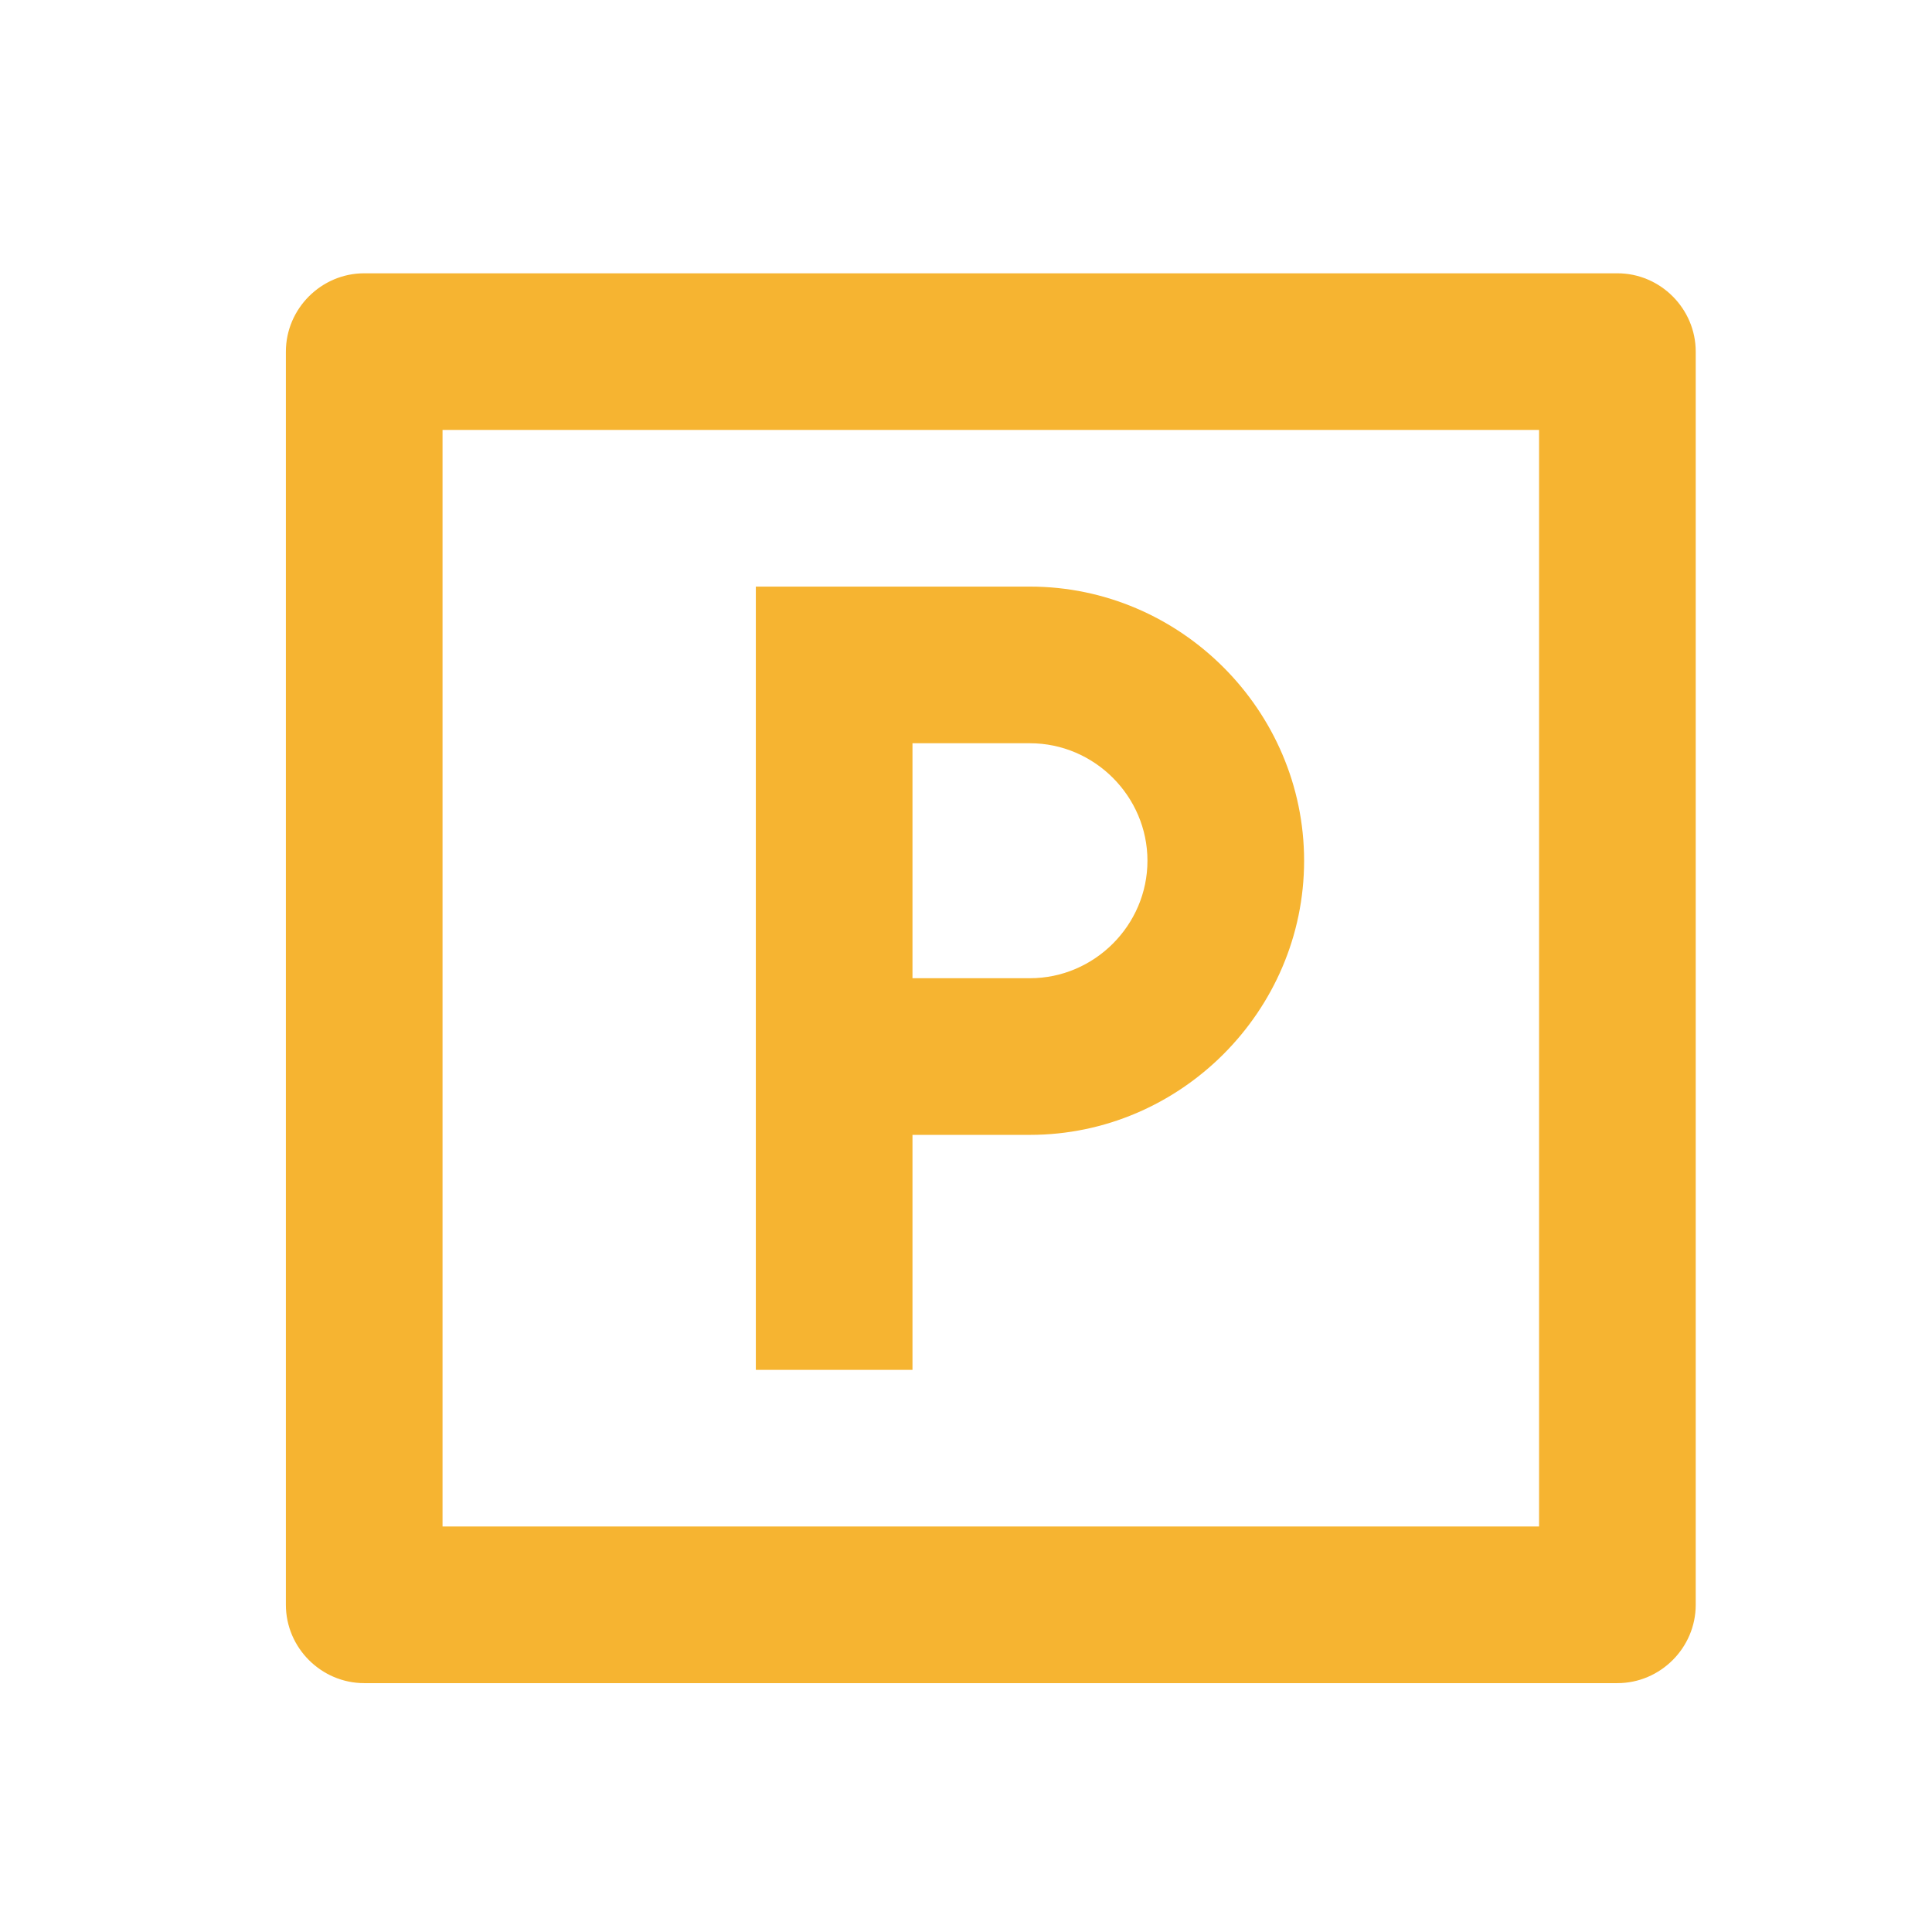 <svg width="37" height="37" viewBox="0 0 37 37" version="1.1" xmlns="http://www.w3.org/2000/svg" xmlns:xlink="http://www.w3.org/1999/xlink" xml:space="preserve" style="fill-rule:evenodd;clip-rule:evenodd;stroke-linejoin:round;stroke-miterlimit:2;"><g><rect x="0.975" y="0.734" width="36" height="36" style="fill:none;fill-rule:nonzero;"/><path d="M6.975,5.234l24,-0c0.823,-0 1.5,0.677 1.5,1.5l0,24c0,0.823 -0.677,1.5 -1.5,1.5l-24,-0c-0.823,-0 -1.5,-0.677 -1.5,-1.5l0,-24c0,-0.823 0.677,-1.5 1.5,-1.5Zm1.5,3l0,21l21,-0l0,-21l-21,-0Zm6,3l5.25,-0c2.88,-0 5.25,2.37 5.25,5.25c0,2.88 -2.37,5.25 -5.25,5.25l-2.25,-0l0,4.5l-3,-0l0,-15Zm3,3l0,4.5l2.25,-0c1.234,-0 2.25,-1.016 2.25,-2.25c0,-1.234 -1.016,-2.25 -2.25,-2.25l-2.25,-0Z" style="fill:#f6b431;fill-rule:nonzero;"/></g></svg>